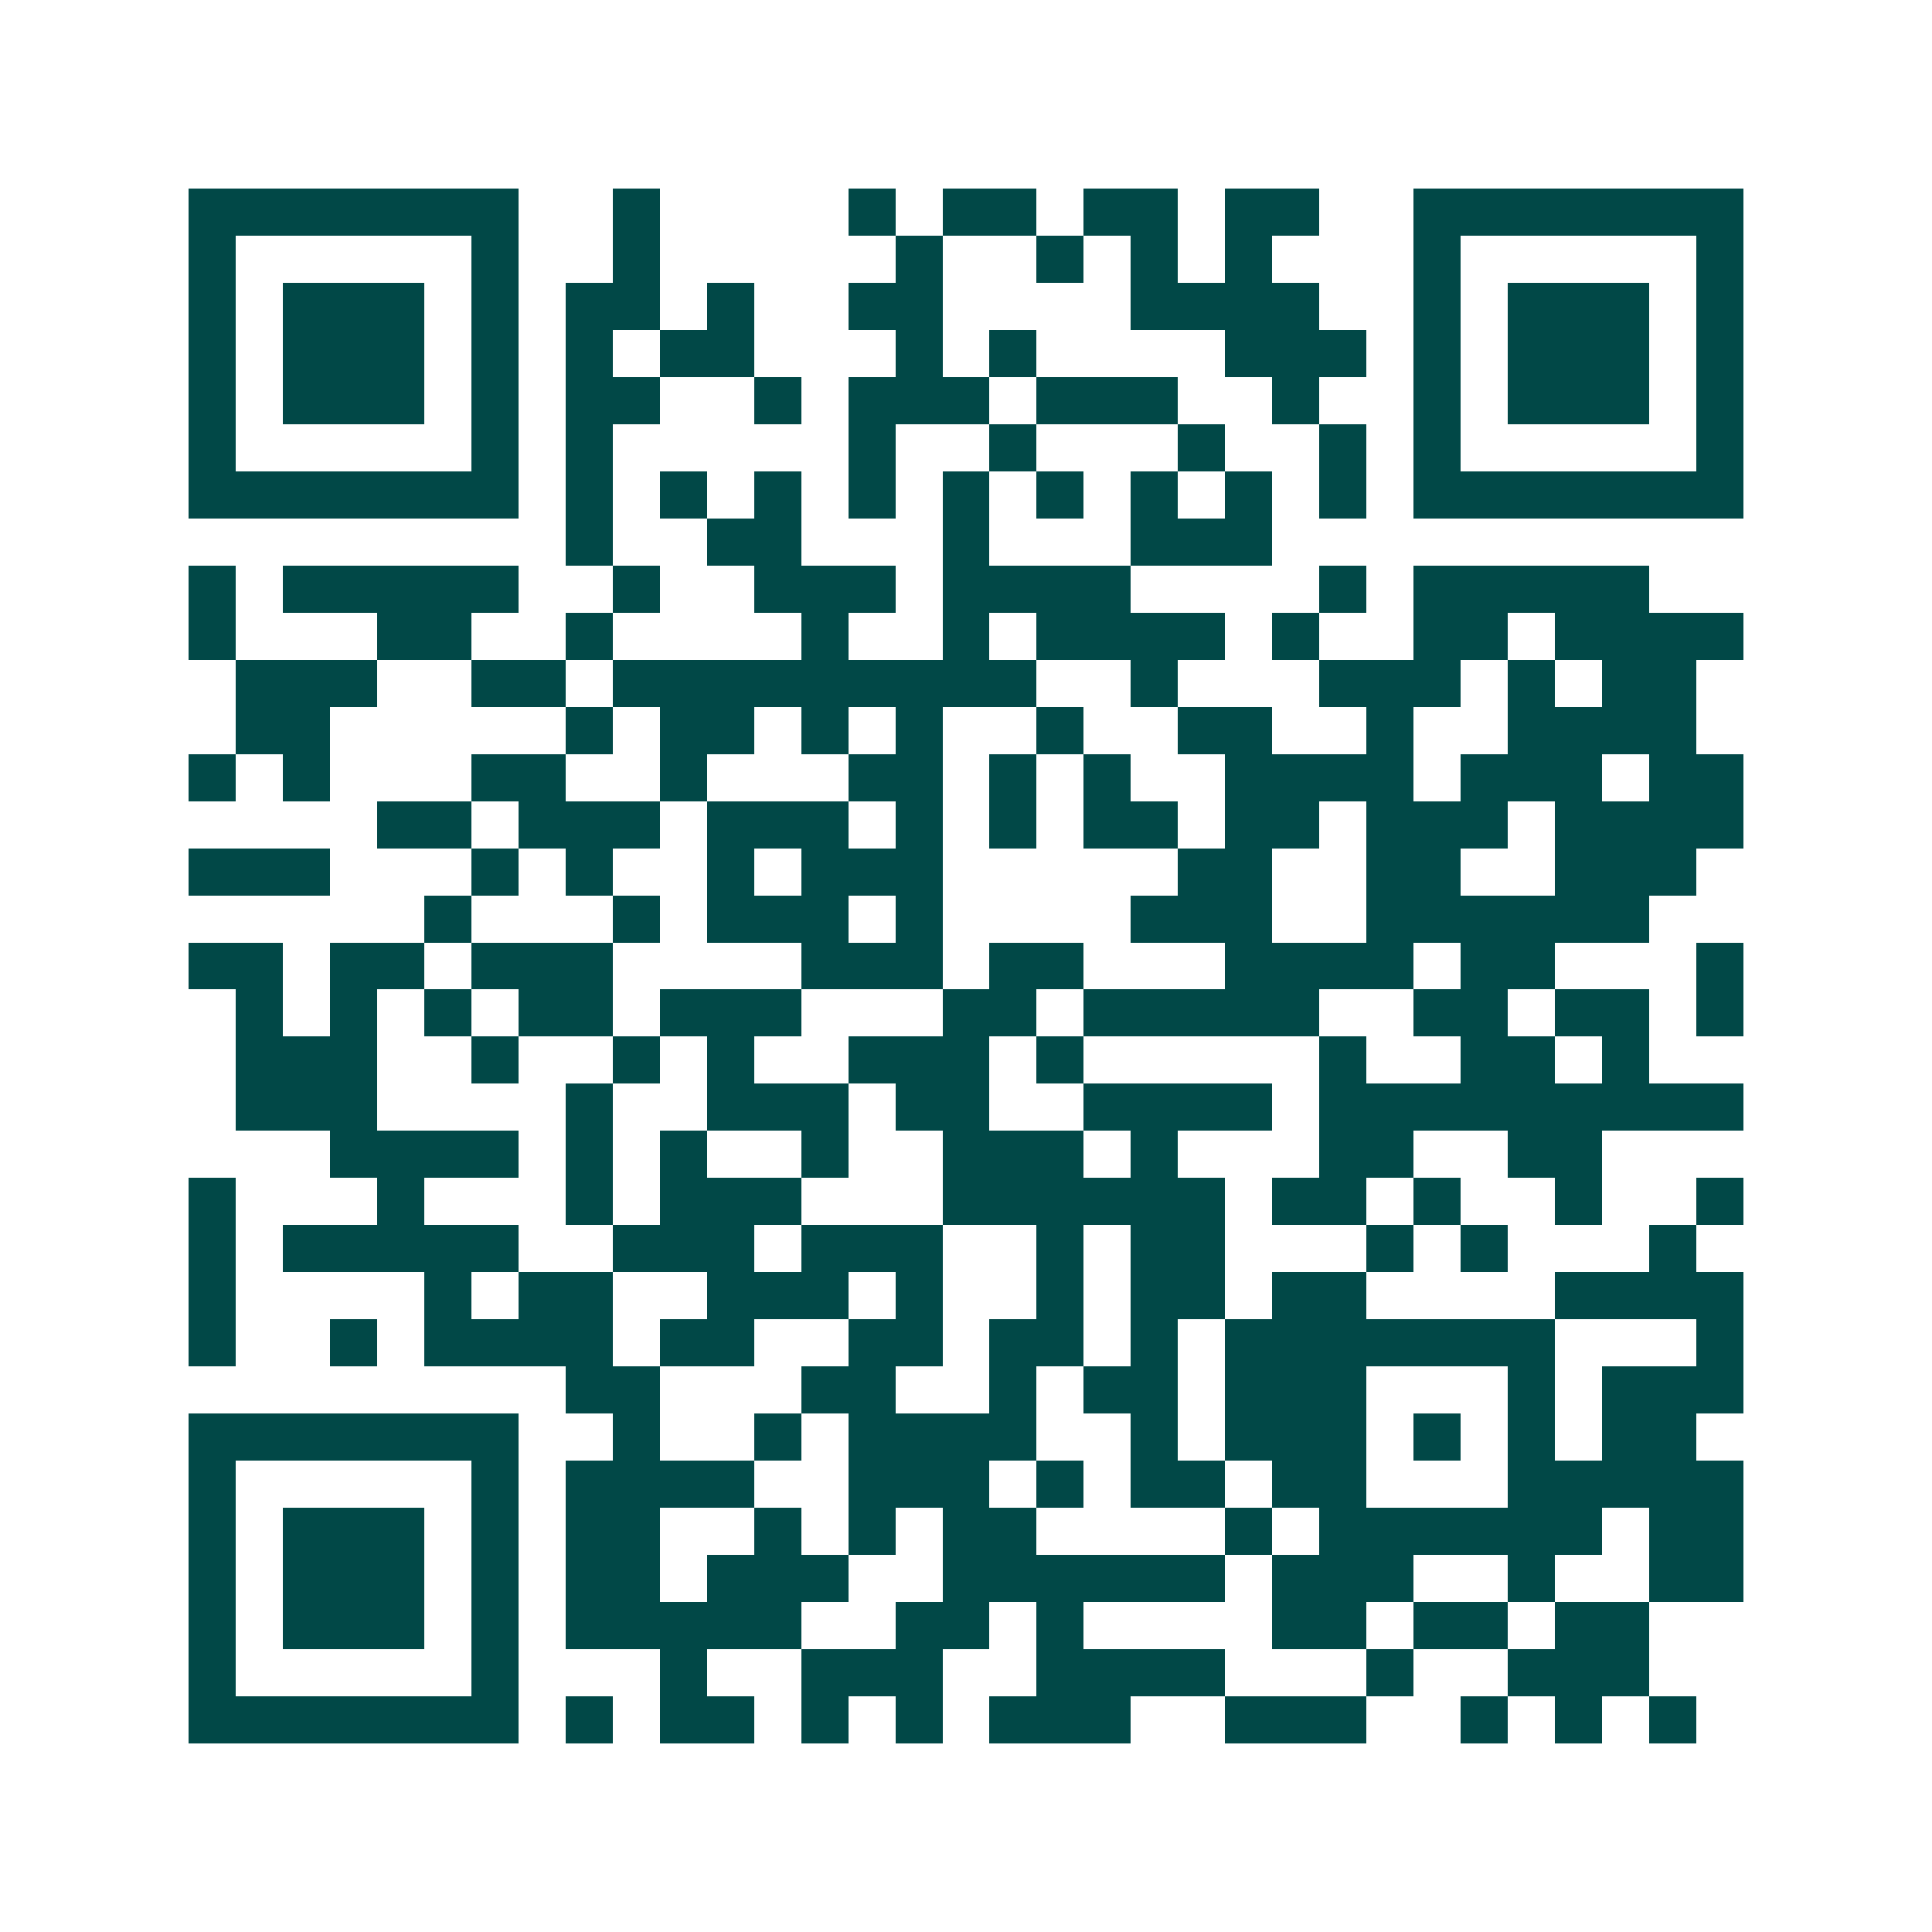 <svg xmlns="http://www.w3.org/2000/svg" width="200" height="200" viewBox="0 0 41 41" shape-rendering="crispEdges"><path fill="#ffffff" d="M0 0h41v41H0z"/><path stroke="#014847" d="M4 4.5h7m2 0h1m4 0h1m1 0h2m1 0h2m1 0h2m2 0h7M4 5.5h1m5 0h1m2 0h1m5 0h1m2 0h1m1 0h1m1 0h1m3 0h1m5 0h1M4 6.5h1m1 0h3m1 0h1m1 0h2m1 0h1m2 0h2m4 0h4m2 0h1m1 0h3m1 0h1M4 7.5h1m1 0h3m1 0h1m1 0h1m1 0h2m3 0h1m1 0h1m4 0h3m1 0h1m1 0h3m1 0h1M4 8.5h1m1 0h3m1 0h1m1 0h2m2 0h1m1 0h3m1 0h3m2 0h1m2 0h1m1 0h3m1 0h1M4 9.5h1m5 0h1m1 0h1m5 0h1m2 0h1m3 0h1m2 0h1m1 0h1m5 0h1M4 10.5h7m1 0h1m1 0h1m1 0h1m1 0h1m1 0h1m1 0h1m1 0h1m1 0h1m1 0h1m1 0h7M12 11.5h1m2 0h2m3 0h1m3 0h3M4 12.5h1m1 0h5m2 0h1m2 0h3m1 0h4m4 0h1m1 0h5M4 13.5h1m3 0h2m2 0h1m4 0h1m2 0h1m1 0h4m1 0h1m2 0h2m1 0h4M5 14.5h3m2 0h2m1 0h9m2 0h1m3 0h3m1 0h1m1 0h2M5 15.5h2m5 0h1m1 0h2m1 0h1m1 0h1m2 0h1m2 0h2m2 0h1m2 0h4M4 16.5h1m1 0h1m3 0h2m2 0h1m3 0h2m1 0h1m1 0h1m2 0h4m1 0h3m1 0h2M8 17.5h2m1 0h3m1 0h3m1 0h1m1 0h1m1 0h2m1 0h2m1 0h3m1 0h4M4 18.5h3m3 0h1m1 0h1m2 0h1m1 0h3m5 0h2m2 0h2m2 0h3M9 19.5h1m3 0h1m1 0h3m1 0h1m4 0h3m2 0h6M4 20.5h2m1 0h2m1 0h3m4 0h3m1 0h2m3 0h4m1 0h2m3 0h1M5 21.5h1m1 0h1m1 0h1m1 0h2m1 0h3m3 0h2m1 0h5m2 0h2m1 0h2m1 0h1M5 22.5h3m2 0h1m2 0h1m1 0h1m2 0h3m1 0h1m5 0h1m2 0h2m1 0h1M5 23.5h3m4 0h1m2 0h3m1 0h2m2 0h4m1 0h9M7 24.5h4m1 0h1m1 0h1m2 0h1m2 0h3m1 0h1m3 0h2m2 0h2M4 25.5h1m3 0h1m3 0h1m1 0h3m3 0h6m1 0h2m1 0h1m2 0h1m2 0h1M4 26.5h1m1 0h5m2 0h3m1 0h3m2 0h1m1 0h2m3 0h1m1 0h1m3 0h1M4 27.5h1m4 0h1m1 0h2m2 0h3m1 0h1m2 0h1m1 0h2m1 0h2m4 0h4M4 28.5h1m2 0h1m1 0h4m1 0h2m2 0h2m1 0h2m1 0h1m1 0h7m3 0h1M12 29.5h2m3 0h2m2 0h1m1 0h2m1 0h3m3 0h1m1 0h3M4 30.5h7m2 0h1m2 0h1m1 0h4m2 0h1m1 0h3m1 0h1m1 0h1m1 0h2M4 31.5h1m5 0h1m1 0h4m2 0h3m1 0h1m1 0h2m1 0h2m3 0h5M4 32.5h1m1 0h3m1 0h1m1 0h2m2 0h1m1 0h1m1 0h2m4 0h1m1 0h6m1 0h2M4 33.5h1m1 0h3m1 0h1m1 0h2m1 0h3m2 0h6m1 0h3m2 0h1m2 0h2M4 34.5h1m1 0h3m1 0h1m1 0h5m2 0h2m1 0h1m4 0h2m1 0h2m1 0h2M4 35.5h1m5 0h1m3 0h1m2 0h3m2 0h4m3 0h1m2 0h3M4 36.5h7m1 0h1m1 0h2m1 0h1m1 0h1m1 0h3m2 0h3m2 0h1m1 0h1m1 0h1"/></svg>
